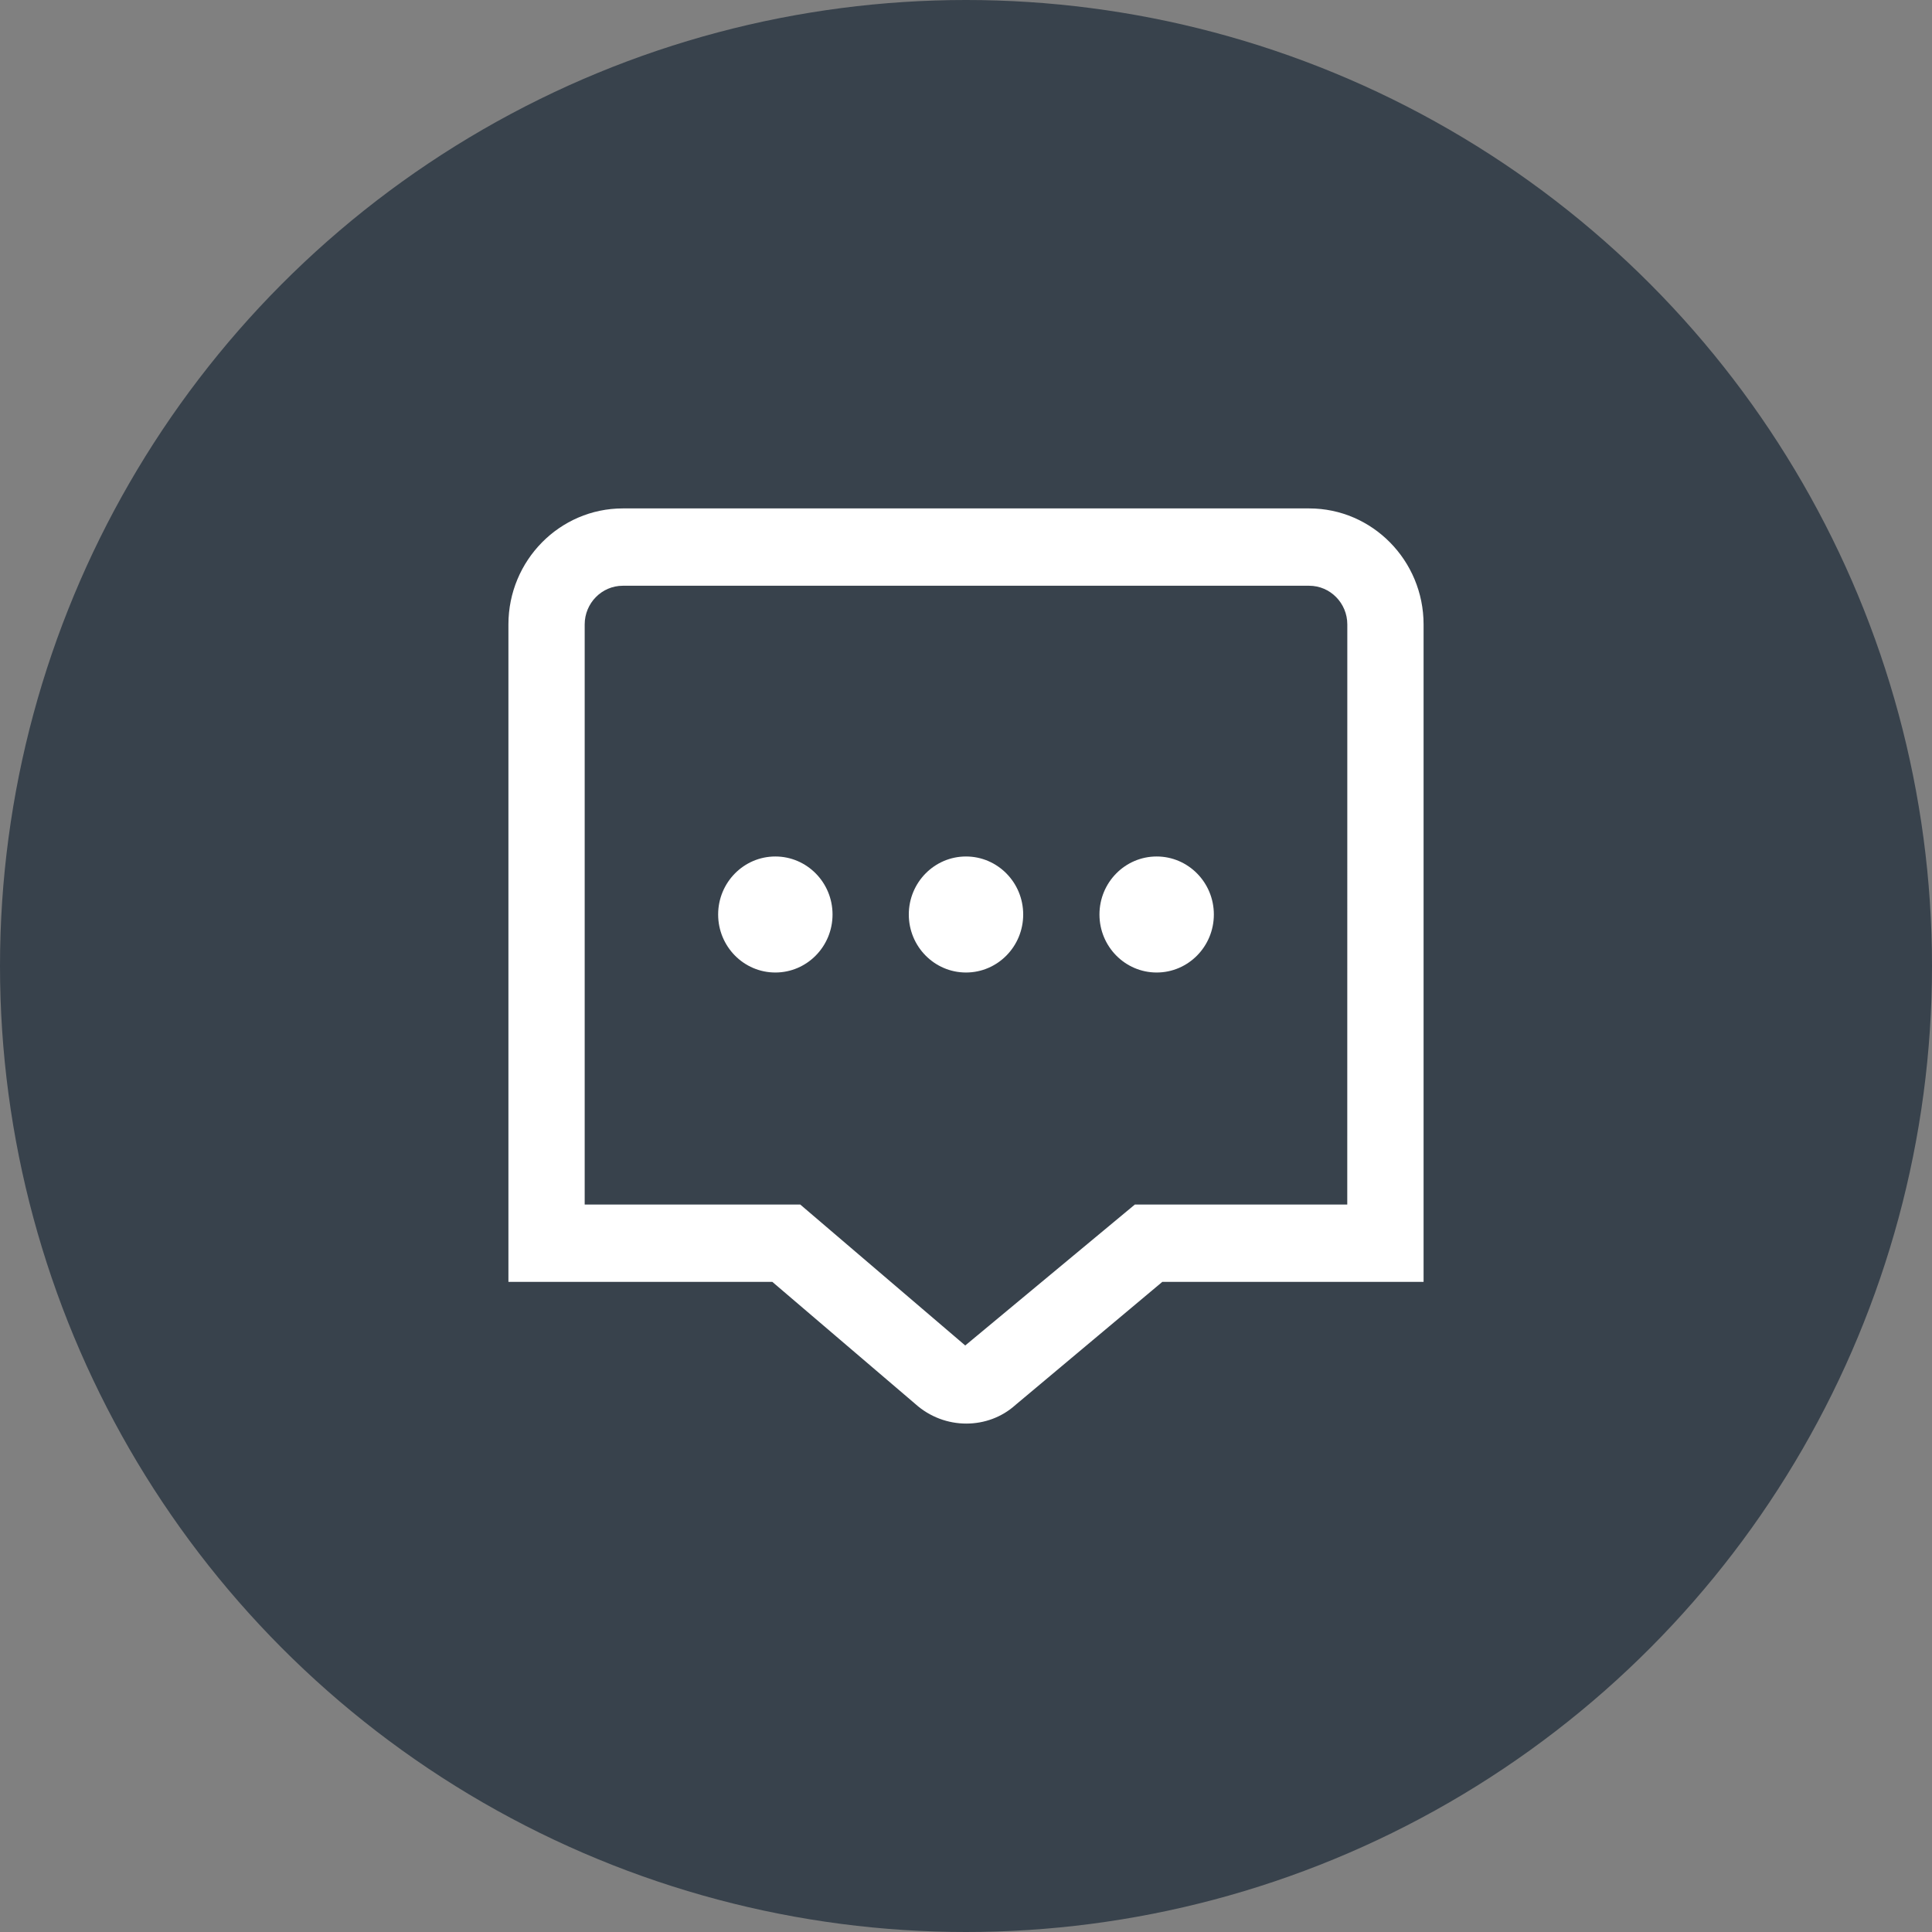 <svg width="38" height="38" viewBox="0 0 38 38" fill="none" xmlns="http://www.w3.org/2000/svg">
<rect x="0" y="0" width="38" height="38" fill="#808080" stroke="none"/>
<circle cx="19" cy="19" r="19" fill="#38424C"/>
<path d="M20.125 17.987C20.125 18.617 19.621 19.128 19 19.128C18.379 19.128 17.875 18.617 17.875 17.987C17.875 17.357 18.379 16.846 19 16.846C19.621 16.846 20.125 17.357 20.125 17.987ZM22.75 16.846C22.129 16.846 21.625 17.357 21.625 17.987C21.625 18.617 22.129 19.128 22.75 19.128C23.371 19.128 23.875 18.617 23.875 17.987C23.875 17.357 23.371 16.846 22.75 16.846ZM15.25 16.846C14.629 16.846 14.125 17.357 14.125 17.987C14.125 18.617 14.629 19.128 15.25 19.128C15.871 19.128 16.375 18.617 16.375 17.987C16.375 17.357 15.871 16.846 15.25 16.846ZM28 12.282V25.213H22.861L19.975 27.632C19.704 27.877 19.357 28 19.006 28C18.649 28 18.29 27.872 18.003 27.614L15.191 25.213H10V12.282C10 11.024 11.009 10 12.25 10H25.75C26.991 10 28 11.024 28 12.282ZM26.5 12.282C26.5 11.863 26.164 11.521 25.75 11.521H12.25C11.836 11.521 11.5 11.863 11.5 12.282V23.692H15.74L18.985 26.464L22.321 23.692H26.499L26.5 12.282Z" fill="white"/>
</svg>

